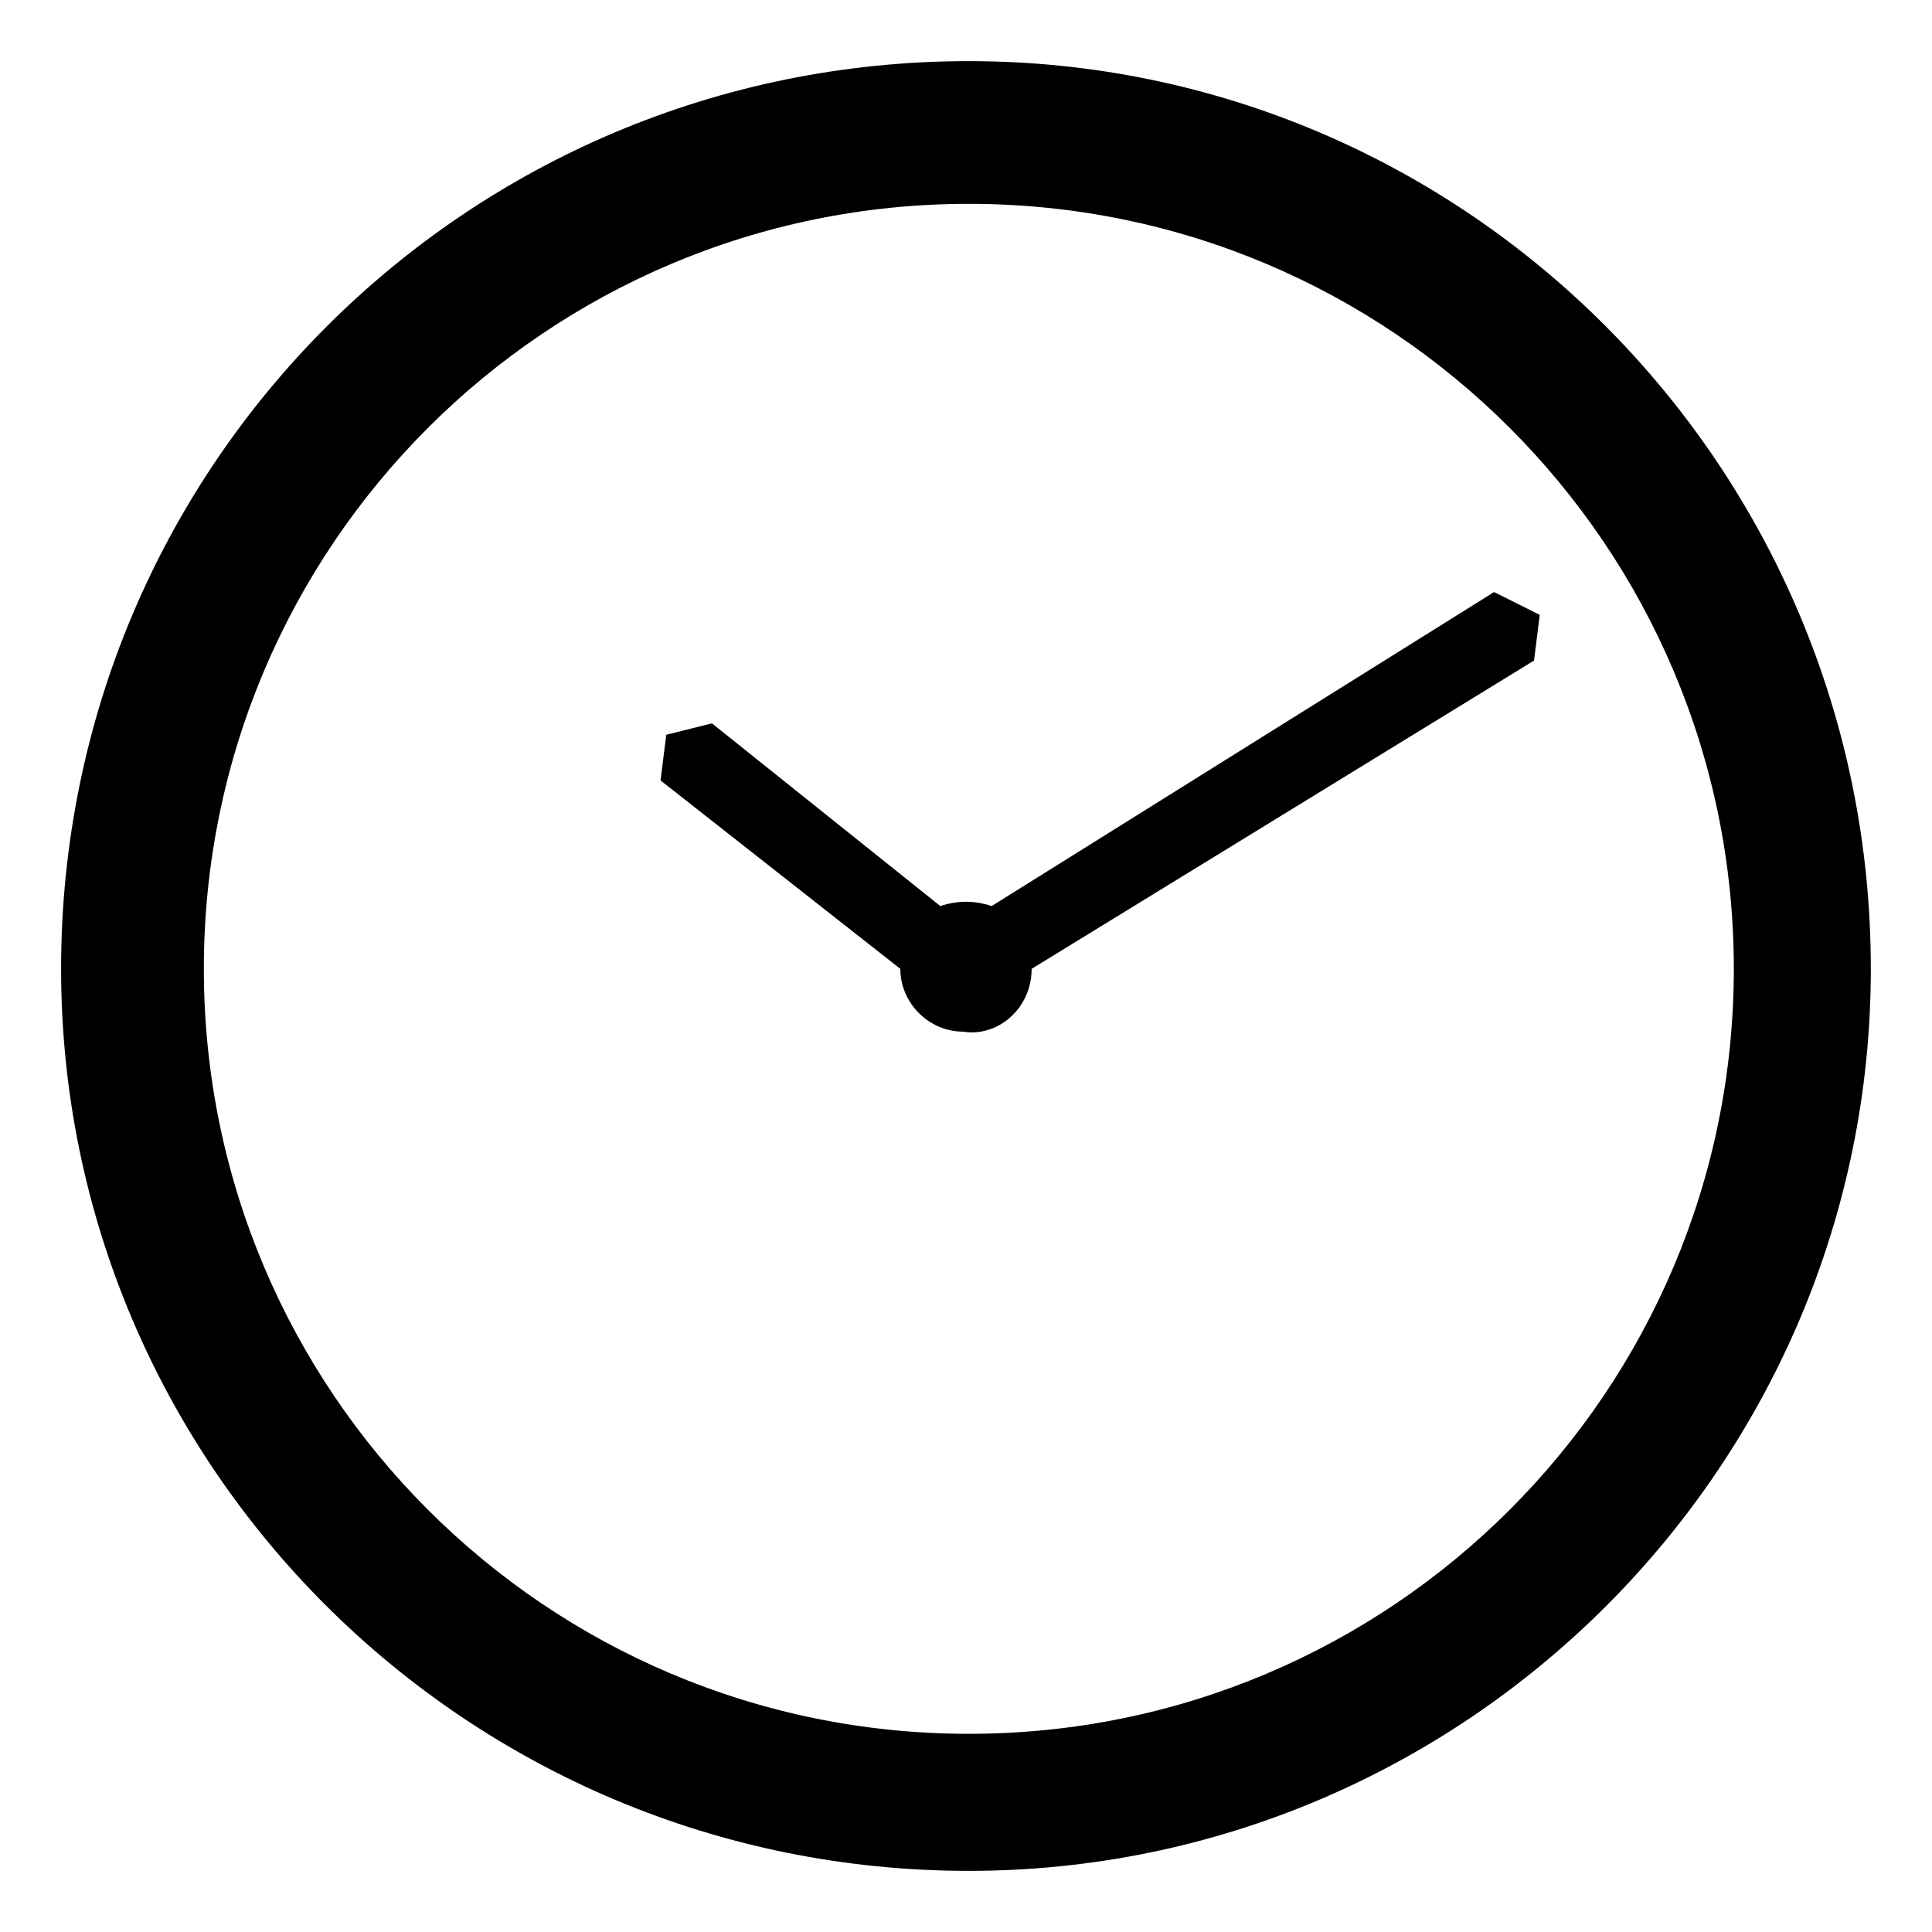 <?xml version="1.0" encoding="UTF-8"?>
<!-- Uploaded to: ICON Repo, www.iconrepo.com, Generator: ICON Repo Mixer Tools -->
<svg fill="#000000" width="800px" height="800px" version="1.1" viewBox="144 144 512 512" xmlns="http://www.w3.org/2000/svg">
 <path d="m400.75 160.2c131.62 0 239.04 107.42 239.04 240.56 0 131.62-107.42 239.04-239.04 239.04-133.14 0-240.56-107.42-240.56-239.04 0-133.14 107.42-240.56 240.56-240.56zm139.19 140.7 12.105 6.051-1.512 12.105-133.14 81.699c0 10.59-9.078 18.156-18.156 16.641-9.078 0-16.641-7.566-16.641-16.641l-63.543-49.926 1.512-12.105 12.105-3.027 60.52 48.414c4.539-1.512 9.078-1.512 13.617 0l133.14-83.211zm-139.19-102.88c111.96 0 202.73 90.777 202.73 202.73 0 111.96-90.777 202.73-202.73 202.73-111.96 0-202.73-90.777-202.73-202.73 0-111.96 90.777-202.73 202.73-202.73z" fill-rule="evenodd"/>
</svg>